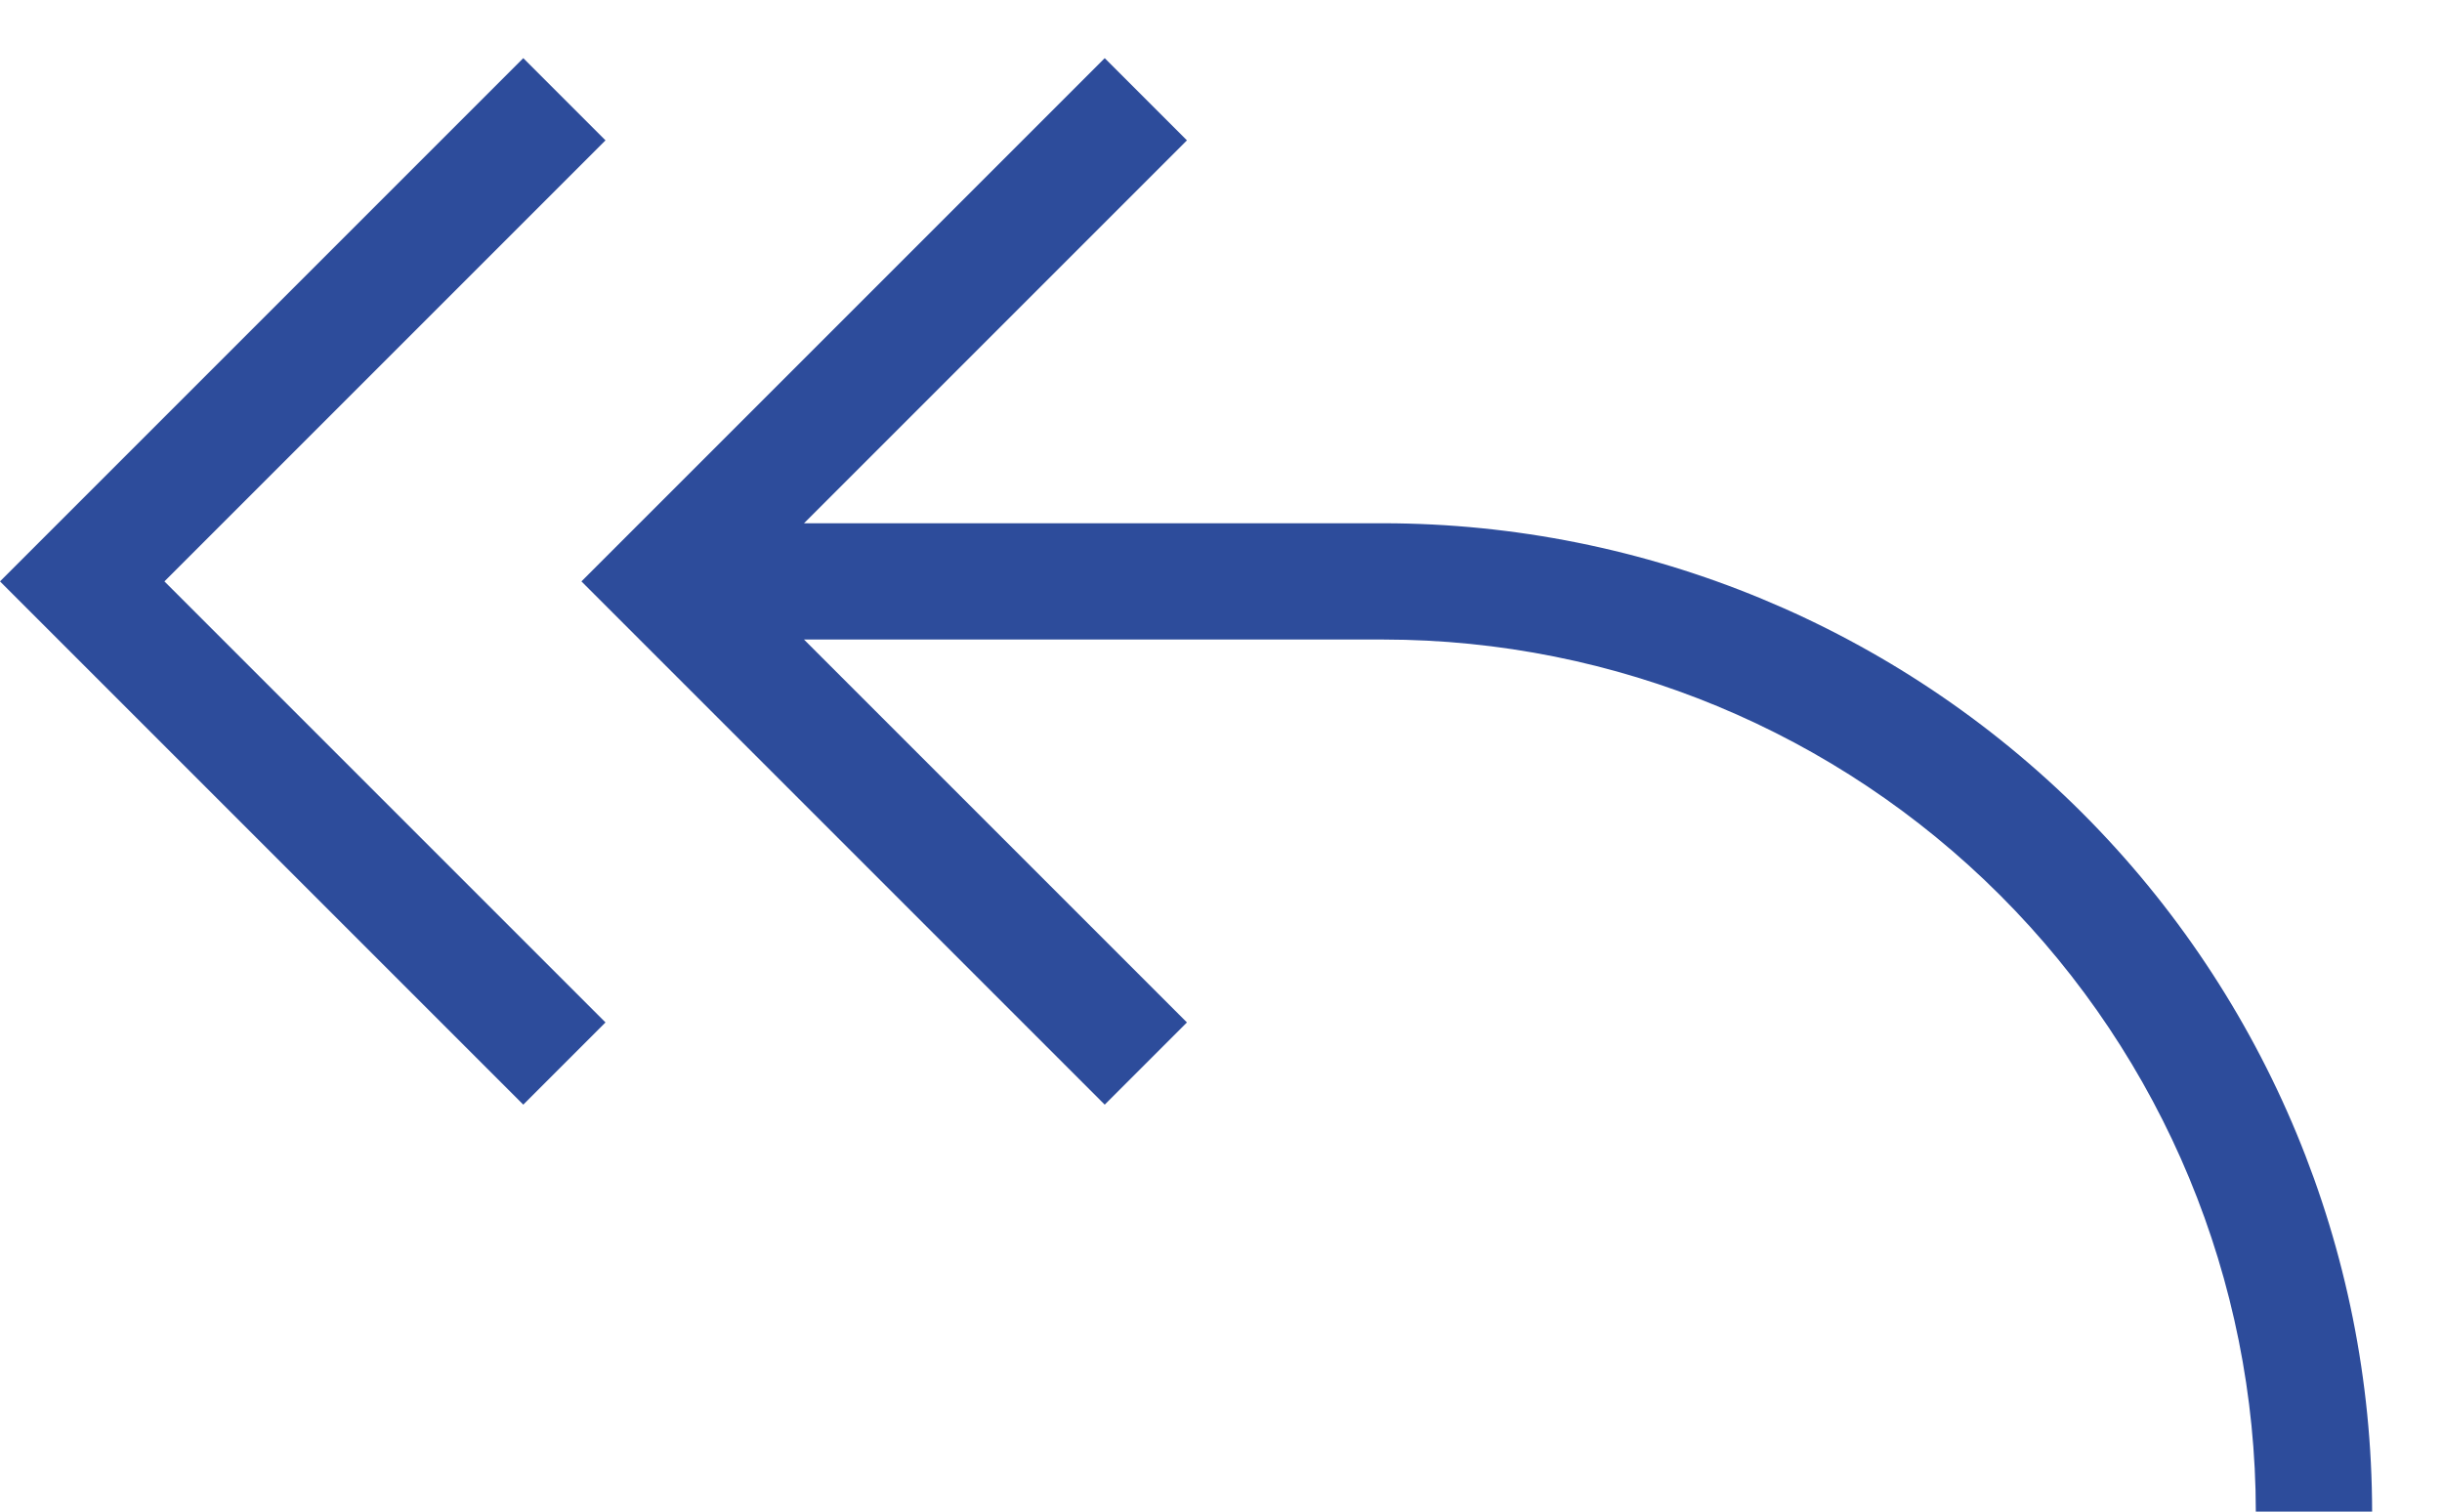 <svg width="21" height="13" viewBox="0 0 21 13" fill="none" xmlns="http://www.w3.org/2000/svg">
<path d="M11.899 4.5H6.914L10.207 1.207L9.5 0.5L5 5L9.5 9.5L10.207 8.793L6.914 5.5H11.899C13.888 5.502 15.794 6.293 17.2 7.699C18.606 9.105 19.397 11.011 19.399 13H20.399C20.397 10.746 19.5 8.586 17.907 6.992C16.313 5.399 14.153 4.503 11.899 4.5ZM5.207 1.207L4.5 0.5L0 5L4.5 9.5L5.207 8.793L1.414 5L5.207 1.207Z" fill="#2D4C9B"/>
</svg>
